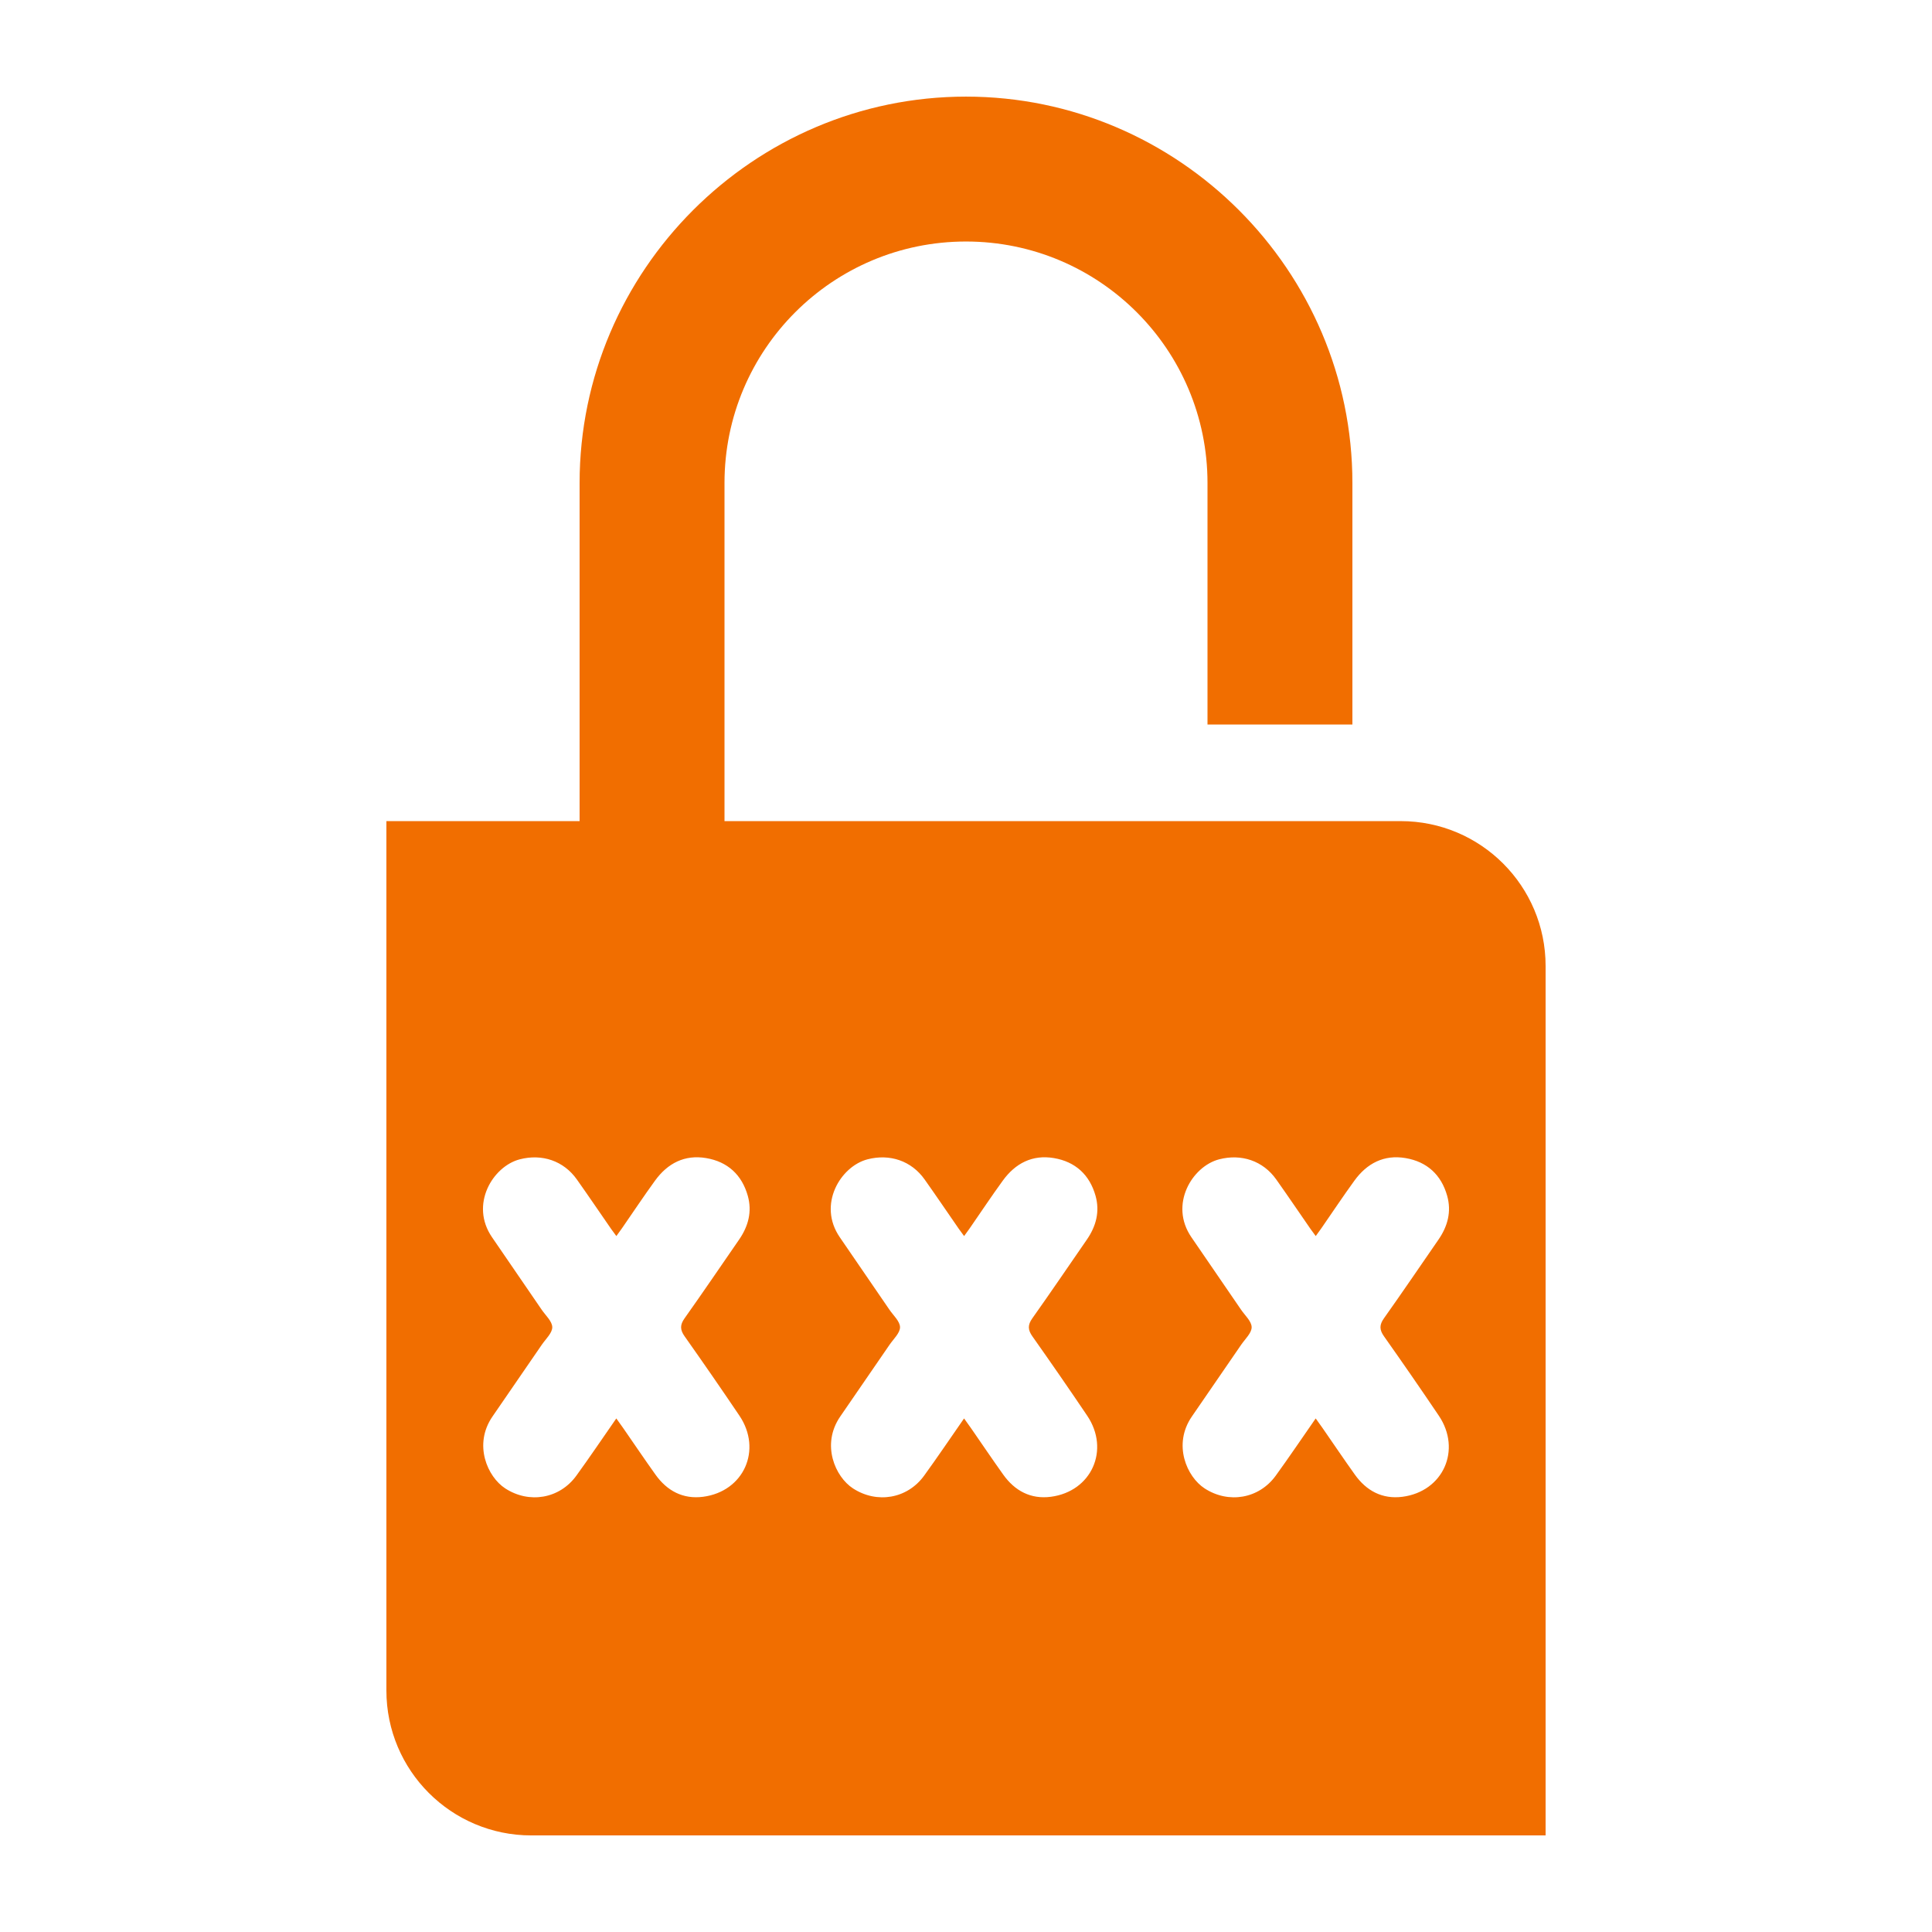 <svg width="141" height="141" viewBox="0 0 141 141" fill="none" xmlns="http://www.w3.org/2000/svg">
<path fill-rule="evenodd" clip-rule="evenodd" d="M102.225 59.926H52.875V35.251C52.875 25.517 60.766 17.626 70.5 17.626C80.234 17.626 88.125 25.517 88.125 35.251V52.876H98.7V35.251C98.7 19.741 86.01 7.051 70.5 7.051C54.99 7.051 42.3 19.741 42.3 35.251V59.926H28.2V123.376C28.2 129.216 32.934 133.951 38.775 133.951H112.8V70.501C112.8 64.66 108.065 59.926 102.225 59.926V59.926ZM49.966 97.529C51.32 99.445 52.653 101.375 53.965 103.319C55.643 105.81 54.288 108.851 51.308 109.238C49.845 109.428 48.68 108.803 47.837 107.619C47.038 106.501 46.269 105.359 45.485 104.228C45.336 104.012 45.179 103.799 44.979 103.519C43.978 104.957 43.044 106.344 42.062 107.698C40.832 109.391 38.616 109.757 36.873 108.626C35.576 107.783 34.529 105.428 35.945 103.374C37.146 101.631 38.345 99.887 39.541 98.141C39.827 97.722 40.308 97.287 40.305 96.861C40.302 96.432 39.816 96.001 39.529 95.579C38.325 93.817 37.119 92.056 35.911 90.299C34.267 87.91 35.965 85.117 37.936 84.608C39.552 84.191 41.131 84.708 42.104 86.084C42.949 87.278 43.771 88.491 44.604 89.694C44.712 89.85 44.83 90.002 44.982 90.21C45.14 89.99 45.274 89.814 45.399 89.632C46.203 88.471 46.983 87.295 47.812 86.155C48.722 84.903 49.963 84.252 51.534 84.518C53.105 84.783 54.142 85.739 54.574 87.269C54.9 88.425 54.615 89.493 53.938 90.472C52.614 92.387 51.308 94.314 49.961 96.212C49.616 96.696 49.629 97.054 49.966 97.529ZM75.346 97.529C76.7 99.445 78.033 101.375 79.345 103.319C81.023 105.81 79.668 108.851 76.688 109.238C75.225 109.428 74.06 108.803 73.217 107.619C72.418 106.501 71.649 105.359 70.865 104.228C70.716 104.012 70.559 103.799 70.359 103.519C69.358 104.957 68.424 106.344 67.442 107.698C66.212 109.391 63.996 109.757 62.253 108.626C60.956 107.783 59.909 105.428 61.325 103.374C62.526 101.631 63.725 99.887 64.921 98.141C65.207 97.722 65.688 97.287 65.685 96.861C65.682 96.432 65.195 96.001 64.909 95.579C63.705 93.817 62.499 92.056 61.291 90.299C59.647 87.91 61.345 85.117 63.316 84.608C64.932 84.191 66.511 84.708 67.484 86.084C68.329 87.278 69.151 88.491 69.984 89.694C70.093 89.85 70.21 90.002 70.362 90.21C70.52 89.99 70.654 89.814 70.779 89.632C71.583 88.471 72.363 87.295 73.192 86.155C74.103 84.903 75.343 84.252 76.914 84.518C78.485 84.783 79.522 85.739 79.954 87.269C80.28 88.425 79.995 89.493 79.318 90.472C77.994 92.387 76.688 94.314 75.341 96.212C74.996 96.696 75.009 97.054 75.346 97.529ZM101.008 97.529C102.362 99.445 103.695 101.375 105.007 103.319C106.685 105.81 105.33 108.851 102.35 109.238C100.887 109.428 99.722 108.803 98.879 107.619C98.08 106.501 97.311 105.359 96.527 104.228C96.378 104.012 96.221 103.799 96.021 103.519C95.02 104.957 94.086 106.344 93.104 107.698C91.874 109.391 89.658 109.757 87.915 108.626C86.618 107.783 85.571 105.428 86.987 103.374C88.188 101.631 89.387 99.887 90.583 98.141C90.869 97.722 91.35 97.287 91.347 96.861C91.344 96.432 90.858 96.001 90.571 95.579C89.367 93.817 88.161 92.056 86.953 90.299C85.309 87.91 87.007 85.117 88.978 84.608C90.594 84.191 92.173 84.708 93.146 86.084C93.991 87.278 94.813 88.491 95.646 89.694C95.754 89.85 95.871 90.002 96.024 90.21C96.182 89.99 96.316 89.814 96.441 89.632C97.245 88.471 98.025 87.295 98.854 86.155C99.764 84.903 101.005 84.252 102.576 84.518C104.147 84.783 105.185 85.739 105.616 87.269C105.942 88.425 105.657 89.493 104.98 90.472C103.656 92.387 102.35 94.314 101.002 96.212C100.658 96.696 100.671 97.054 101.008 97.529Z" fill="#F16E00"/>
</svg>
